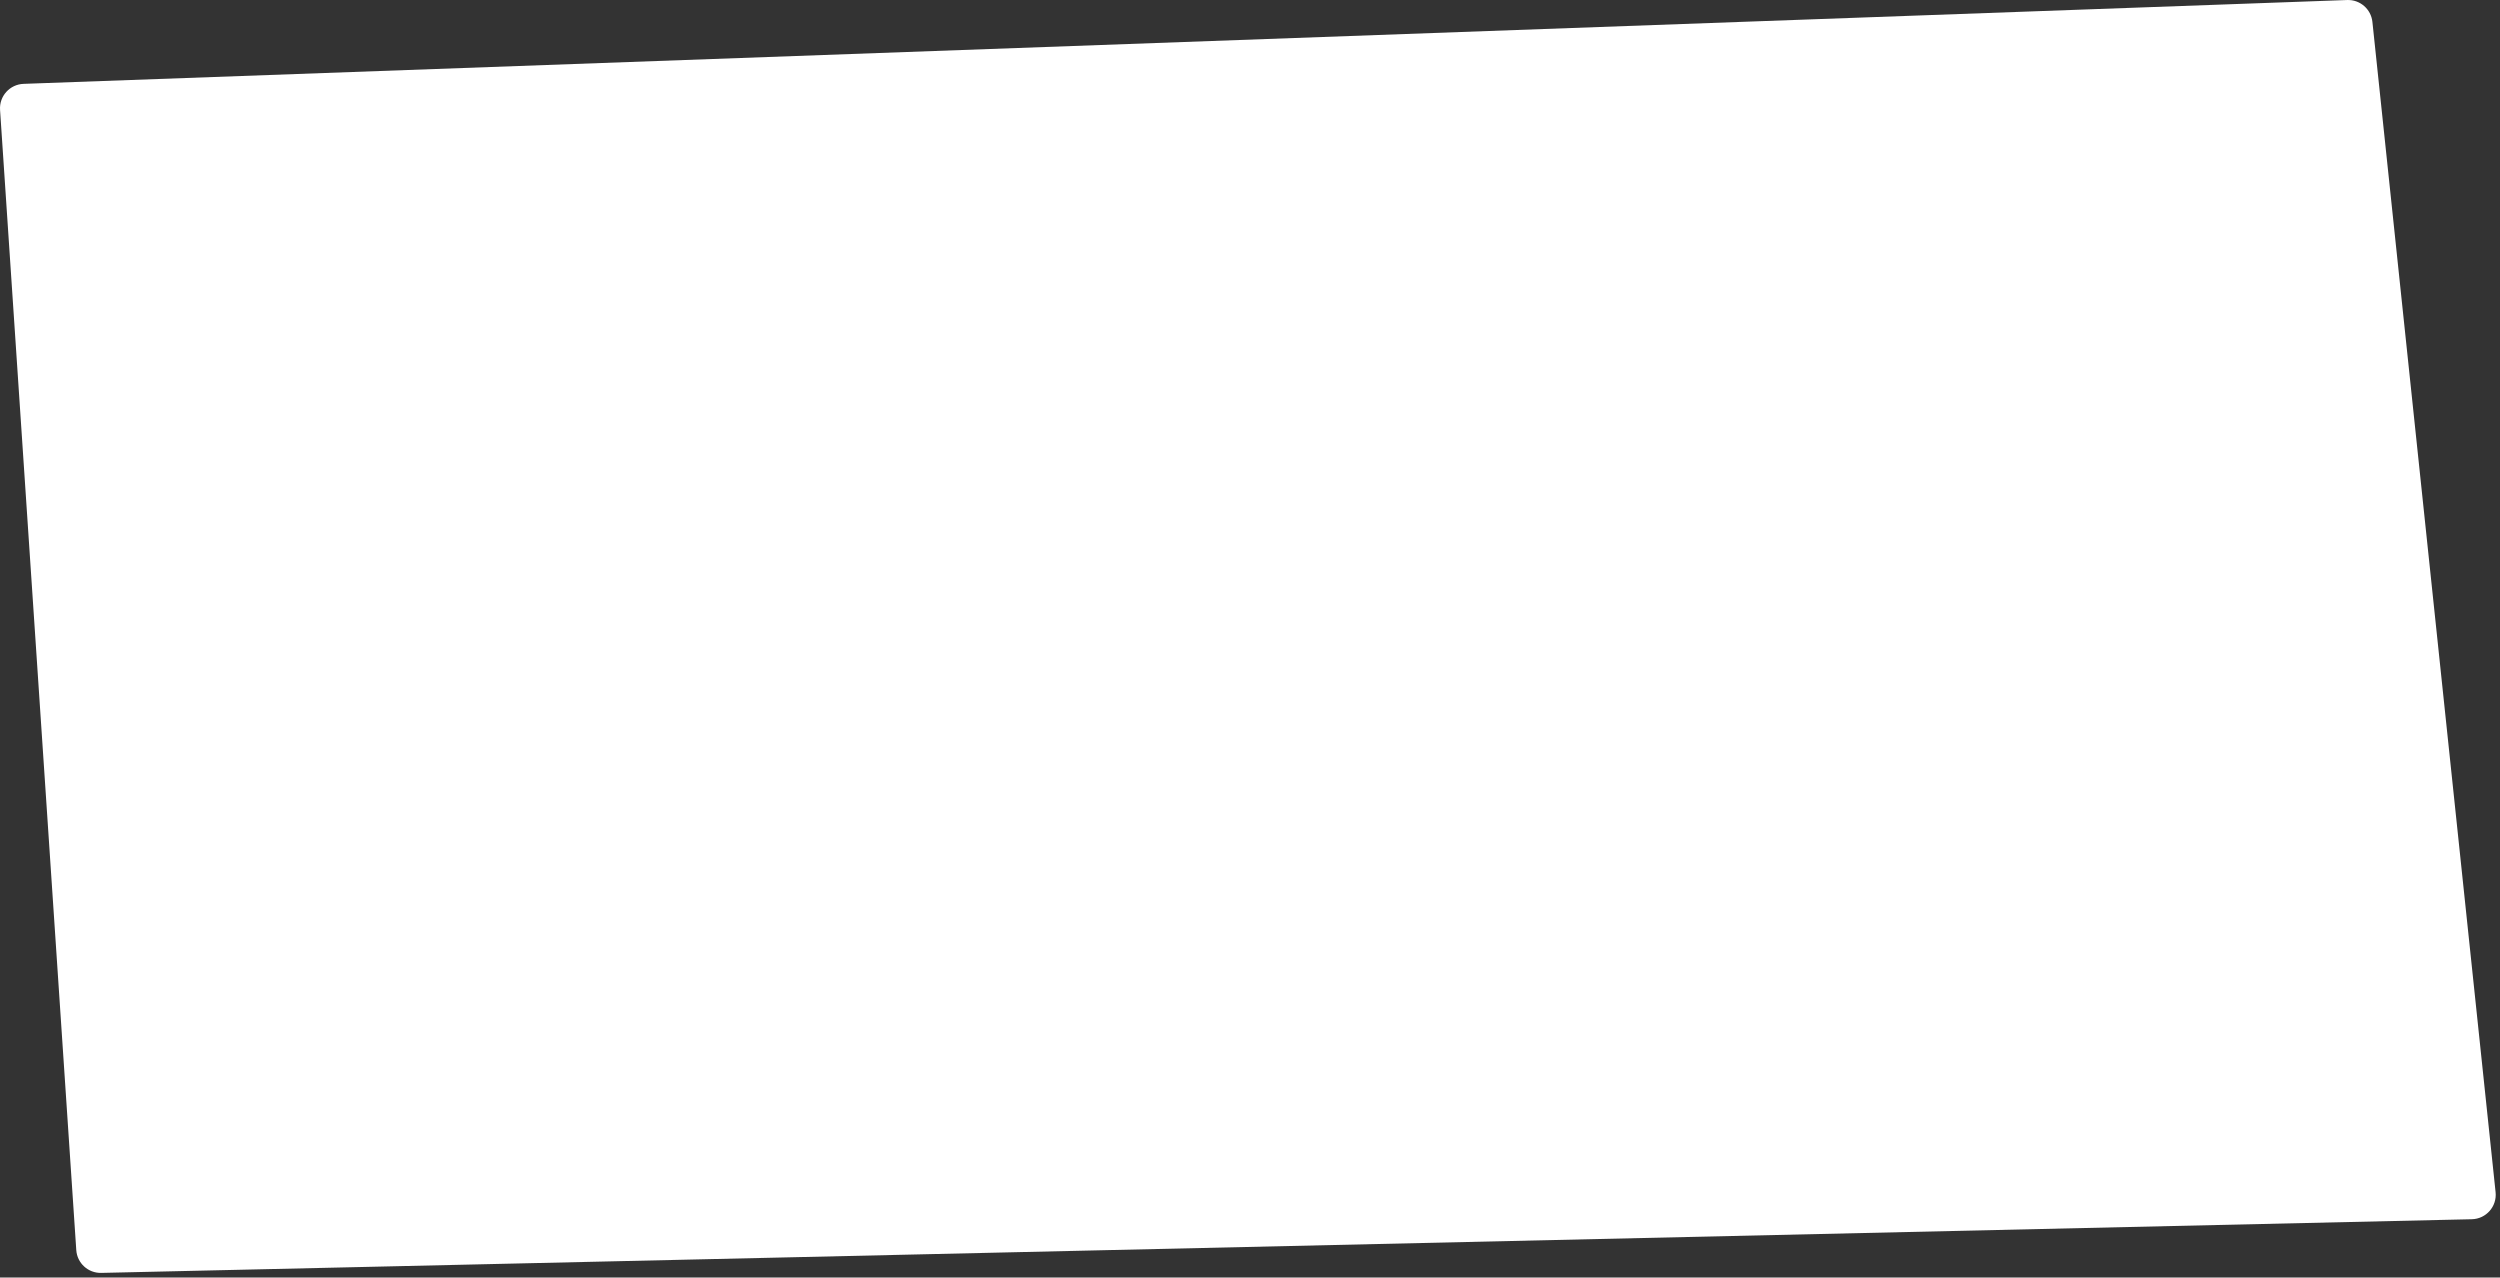 <?xml version="1.0" encoding="UTF-8"?> <svg xmlns="http://www.w3.org/2000/svg" width="409" height="209" viewBox="0 0 409 209" fill="none"><rect x="0" y="0" width="409" height="209" fill="#333333" stroke="none"/><path d="M3.856 13.719L384.003 0.003C386.104 -0.073 387.905 1.491 388.125 3.581L408.279 195.049C408.524 197.375 406.73 199.414 404.392 199.466L16.56 208.247C14.42 208.296 12.621 206.651 12.479 204.515L0.009 17.984C-0.142 15.731 1.6 13.801 3.856 13.719Z" fill="white"></path></svg> 